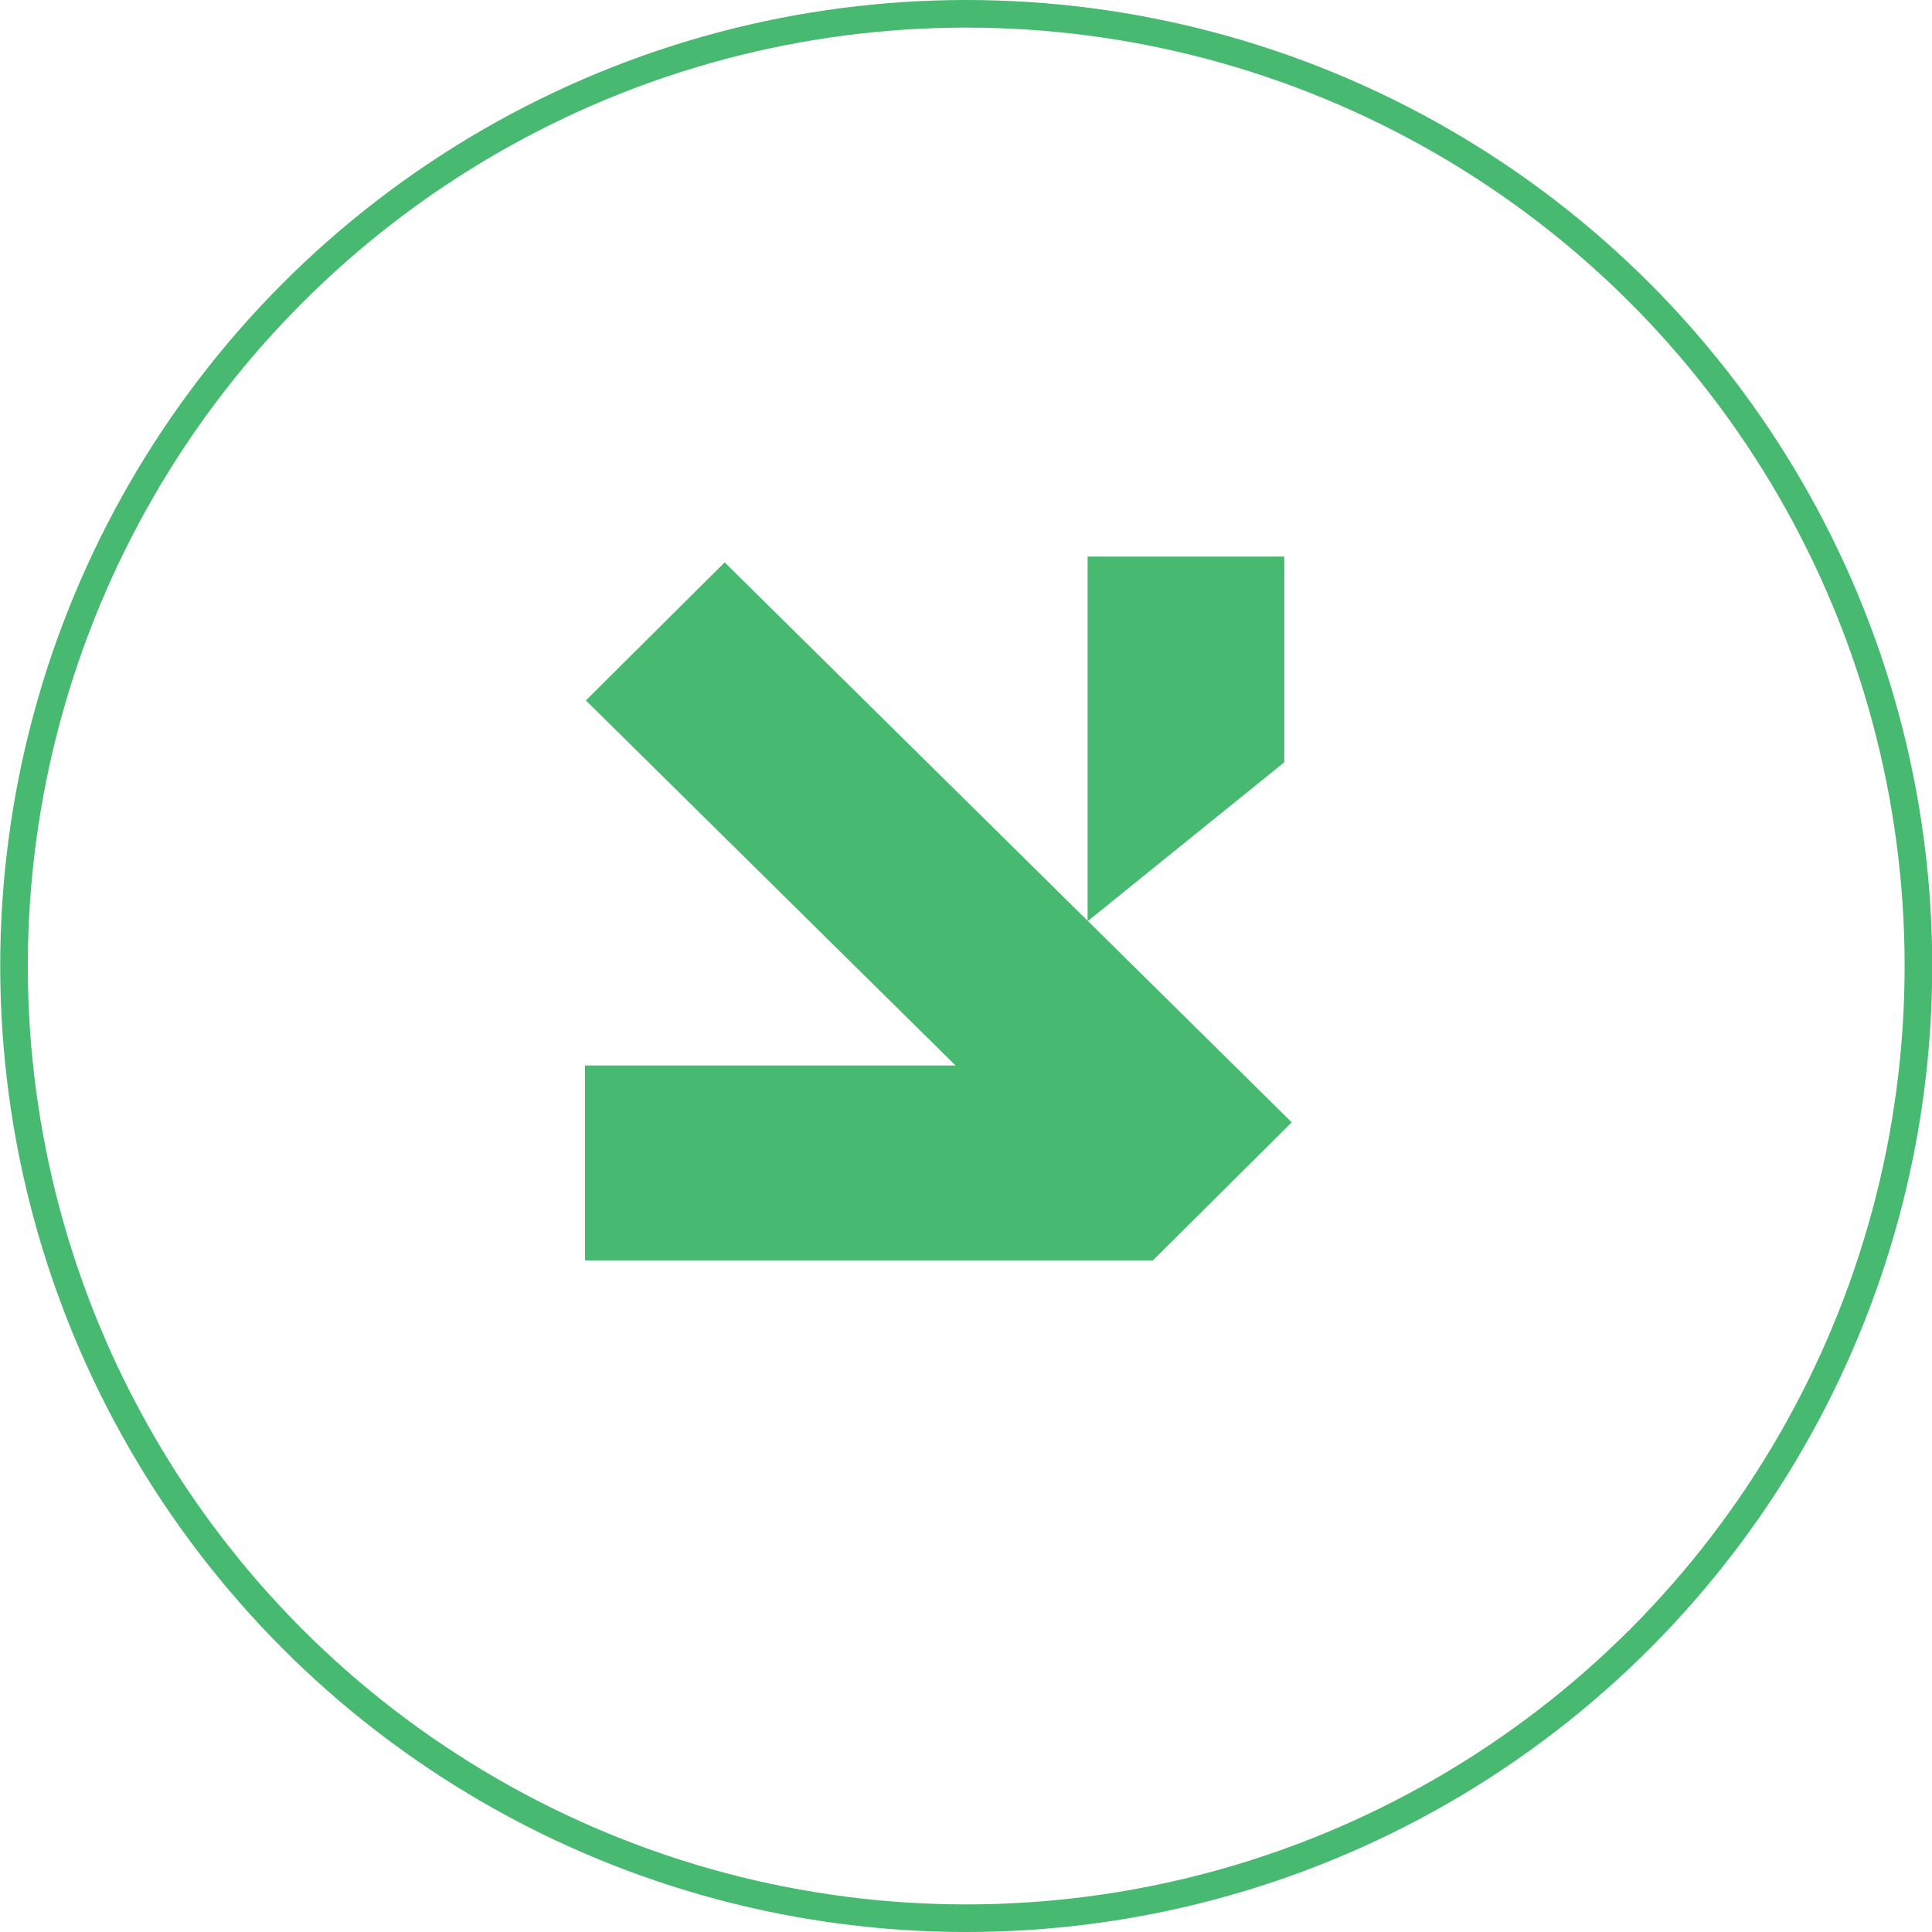 <?xml version="1.0" encoding="UTF-8"?> <svg xmlns="http://www.w3.org/2000/svg" width="70" height="70" viewBox="0 0 70 70" fill="none"> <path fill-rule="evenodd" clip-rule="evenodd" d="M21.195 45.667H41.782V45.657L46.802 40.664L39.416 33.37L46.532 27.619V20.165H39.406V33.361L26.256 20.376L21.227 25.378L34.621 38.605H21.195V45.667Z" fill="#47B971"></path> <circle cx="35.008" cy="35" r="34.5" stroke="#47B971"></circle> </svg> 